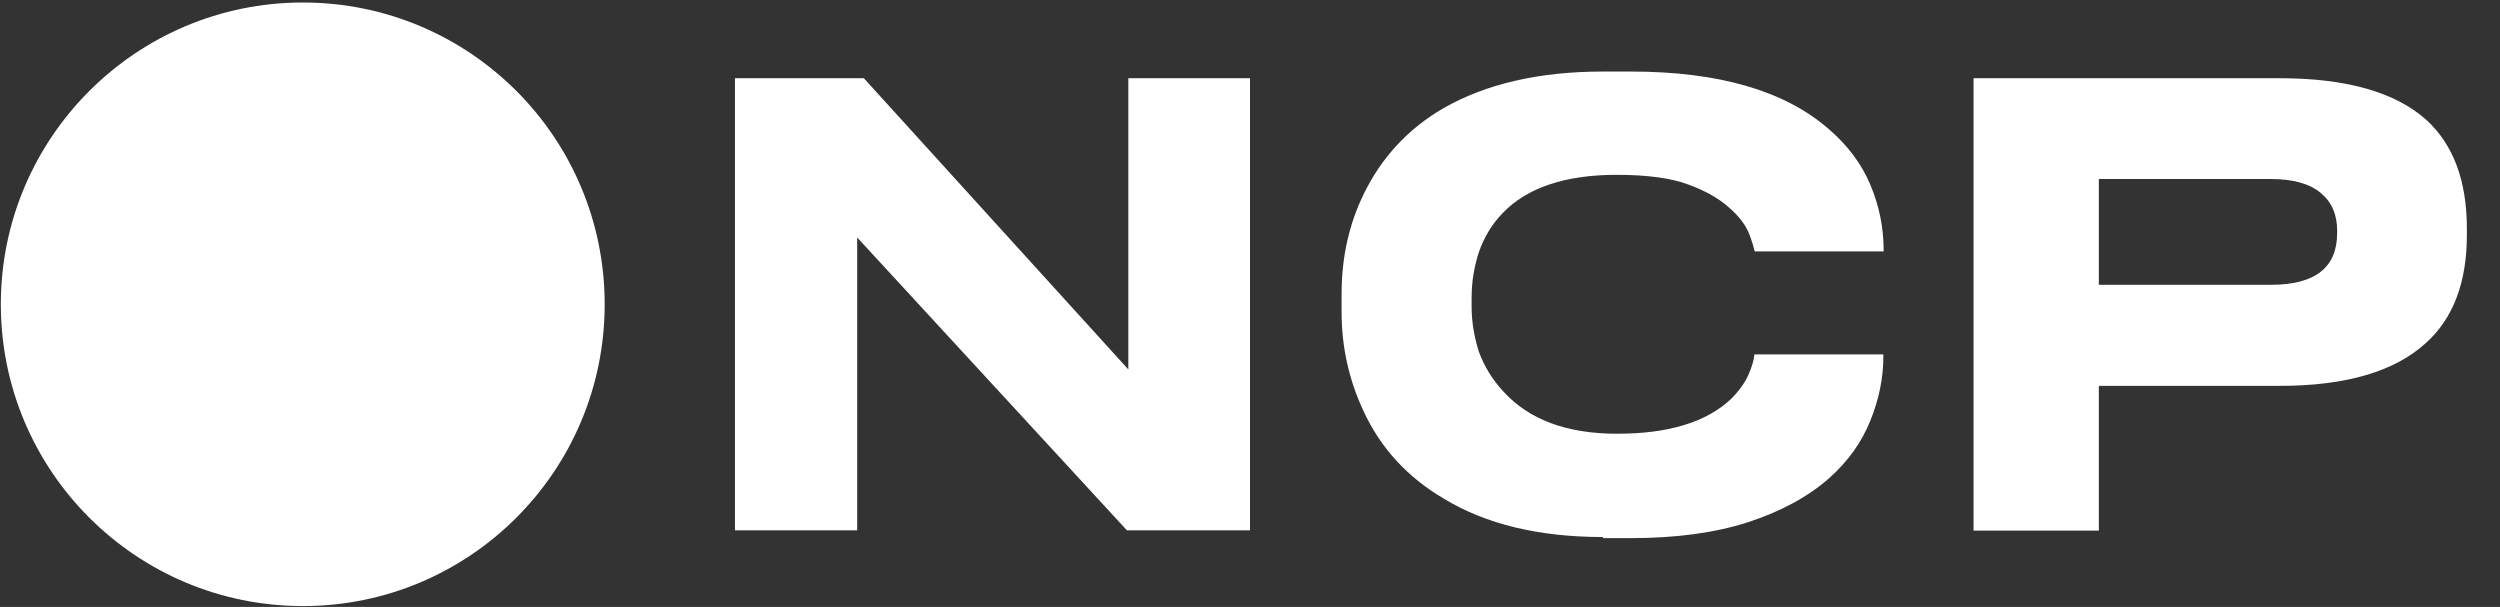 <?xml version="1.0" encoding="UTF-8"?> <!-- Generator: Adobe Illustrator 23.1.0, SVG Export Plug-In . SVG Version: 6.00 Build 0) --> <svg xmlns="http://www.w3.org/2000/svg" xmlns:xlink="http://www.w3.org/1999/xlink" id="Слой_1" x="0px" y="0px" viewBox="0 0 898 218" style="enable-background:new 0 0 898 218;" xml:space="preserve"><rect x="0" y="0" width="898" height="218" fill="#333333" stroke="none"/> <style type="text/css"> .st0{fill:#FFFFFF;} </style> <path class="st0" d="M108.8,217.7c59.9,0,108.4-48.5,108.4-108.4c0-59.9-48.5-108.4-108.4-108.4C48.9,0.9,0.3,49.5,0.3,109.3 C0.3,169.2,48.9,217.7,108.8,217.7z"></path> <path class="st0" d="M404.8,190.5L307.9,85.3v105.2H264V28.1h46.3l95,104.6V28.1h43.7v162.4H404.8z M575.8,192.9 c-23,0-42.1-4.6-57.2-13.8c-13.1-7.7-22.7-18.2-28.8-31.4c-5.2-11.1-7.9-22.9-7.9-35.6v-6.5c0-13,2.6-24.9,7.9-35.8 c6.4-13.2,16-23.6,28.8-31c15.3-8.7,34.3-13.1,57.2-13.1h10c31.4,0,55.1,6.8,70.9,20.5c6.8,5.8,11.9,12.5,15.1,20.1 c3.2,7.6,4.8,15.4,4.8,23.6v0.4h-46.3c-0.3-1.3-0.9-3.4-2-6.3c-1.3-3.3-3.8-6.5-7.4-9.6c-3.6-3.2-8.4-5.9-14.4-8.1 c-6.1-2.3-14.7-3.5-25.8-3.5c-18.5,0-32.2,4.6-41,13.8c-3.8,3.9-6.6,8.6-8.5,14c-1.7,5.2-2.6,10.7-2.6,16.4v3.1 c0,5.4,0.9,10.8,2.6,16.2c1.9,5.2,4.8,10,8.7,14.2c9.2,10.2,22.8,15.3,41,15.3c18.3,0,31.9-4.1,40.8-12.4c2.9-2.9,5-5.8,6.3-8.7 c1.3-2.9,2-5.4,2.2-7.4h46.3v0.7c0,7.9-1.6,15.6-4.8,23.4c-3.1,7.6-7.9,14.3-14.6,20.3c-7.6,6.7-17.3,12-29.3,15.9 c-11.8,3.8-25.8,5.7-42.1,5.7H575.8z M753.9,138.6v52h-45V28.1h110c24,0,41.6,5,52.8,15.1c9.6,8.9,14.4,21.8,14.4,38.9v2.4 c0,16.9-4.9,29.8-14.6,38.6c-11.2,10.3-28.7,15.5-52.6,15.5H753.9z M753.9,102.3h61.8c15.9,0,23.8-6.2,23.8-18.6v-0.9 c0-5.8-2-10.3-5.9-13.5c-3.9-3.3-9.9-5-17.9-5h-61.8V102.3z"></path> </svg> 